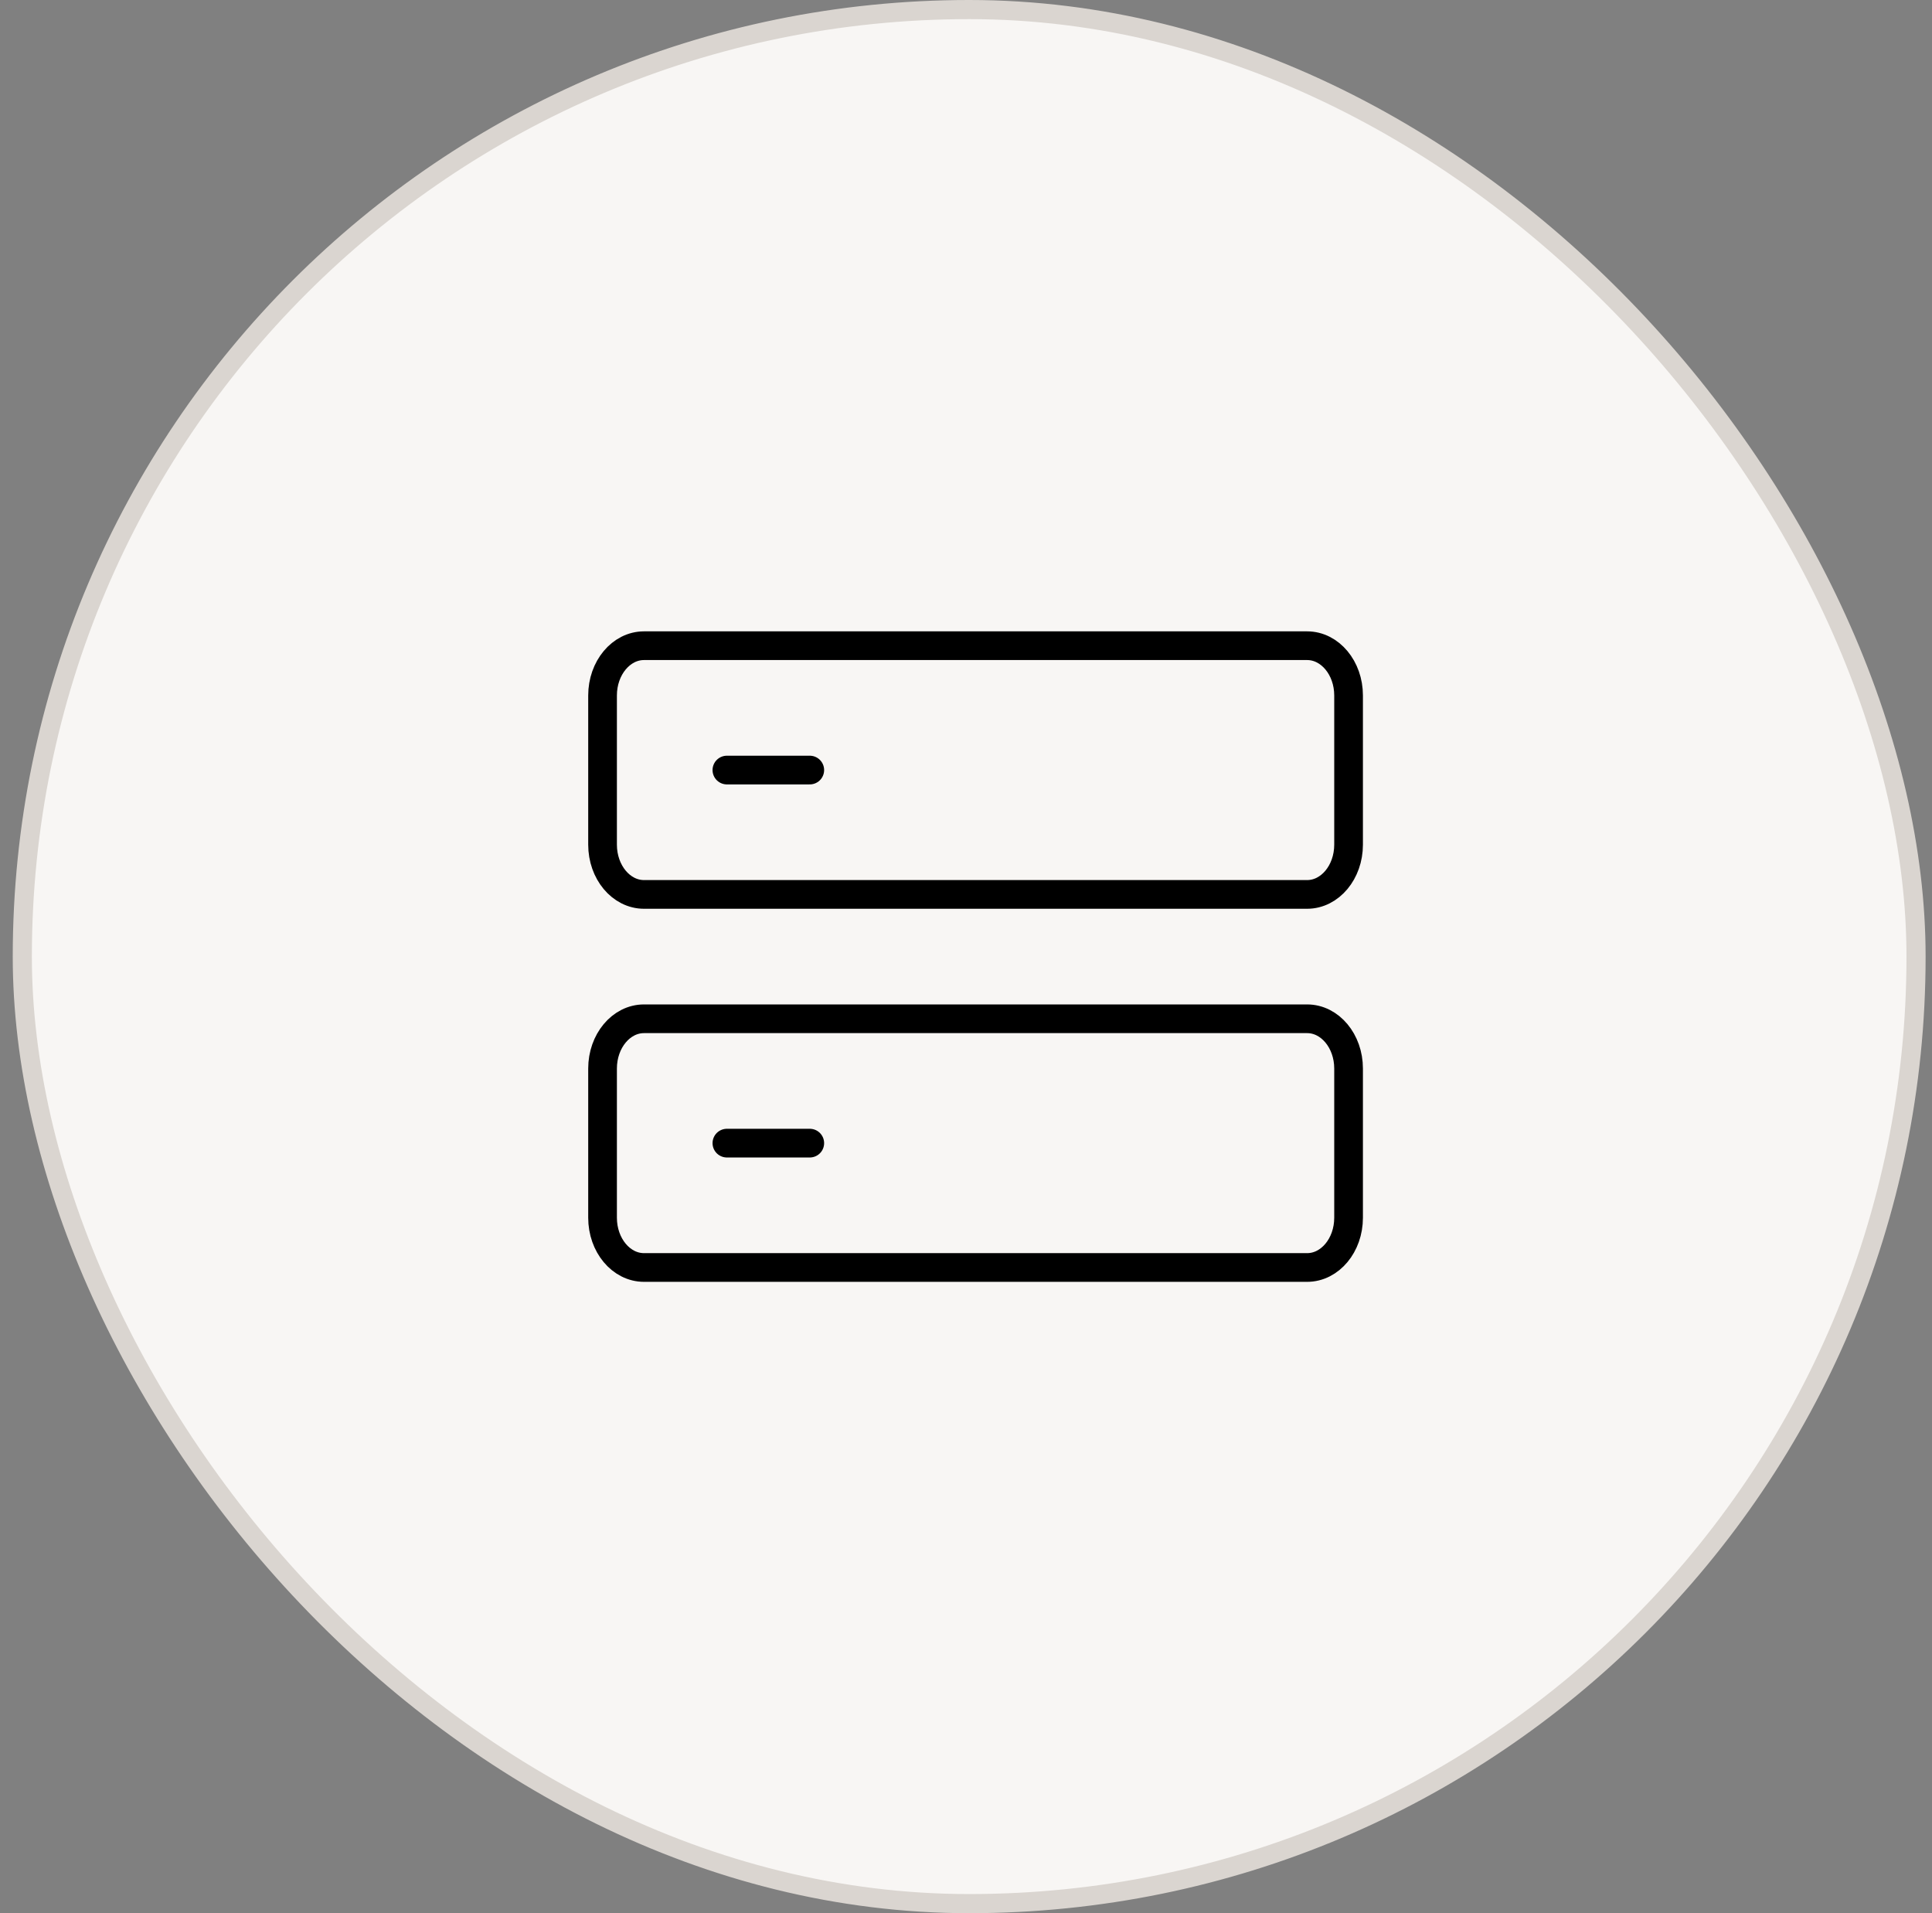 <svg xmlns="http://www.w3.org/2000/svg" width="101" height="100" viewBox="0 0 101 100" fill="none"><rect x="0" y="0" width="101" height="100" fill="#808080" stroke="none"/><rect x="1.166" y="0.5" width="99" height="99" rx="49.5" fill="#F8F6F4"></rect><rect x="1.166" y="0.5" width="99" height="99" rx="49.5" stroke="#DAD5D0"></rect><path d="M38 40.25H42.333M38 59.75H42.333M31.5 36.35C31.5 34.913 32.471 33.75 33.667 33.75H68.333C69.529 33.75 70.5 34.913 70.5 36.35V44.15C70.5 45.587 69.529 46.75 68.333 46.75H33.667C32.471 46.75 31.5 45.587 31.5 44.15V36.35ZM31.5 55.85C31.5 54.413 32.471 53.25 33.667 53.25H68.333C69.529 53.25 70.5 54.413 70.5 55.85V63.65C70.5 65.087 69.529 66.25 68.333 66.25H33.667C32.471 66.25 31.5 65.087 31.5 63.65V55.85Z" stroke="black" stroke-width="1.5" stroke-linecap="round" stroke-linejoin="round"></path></svg>